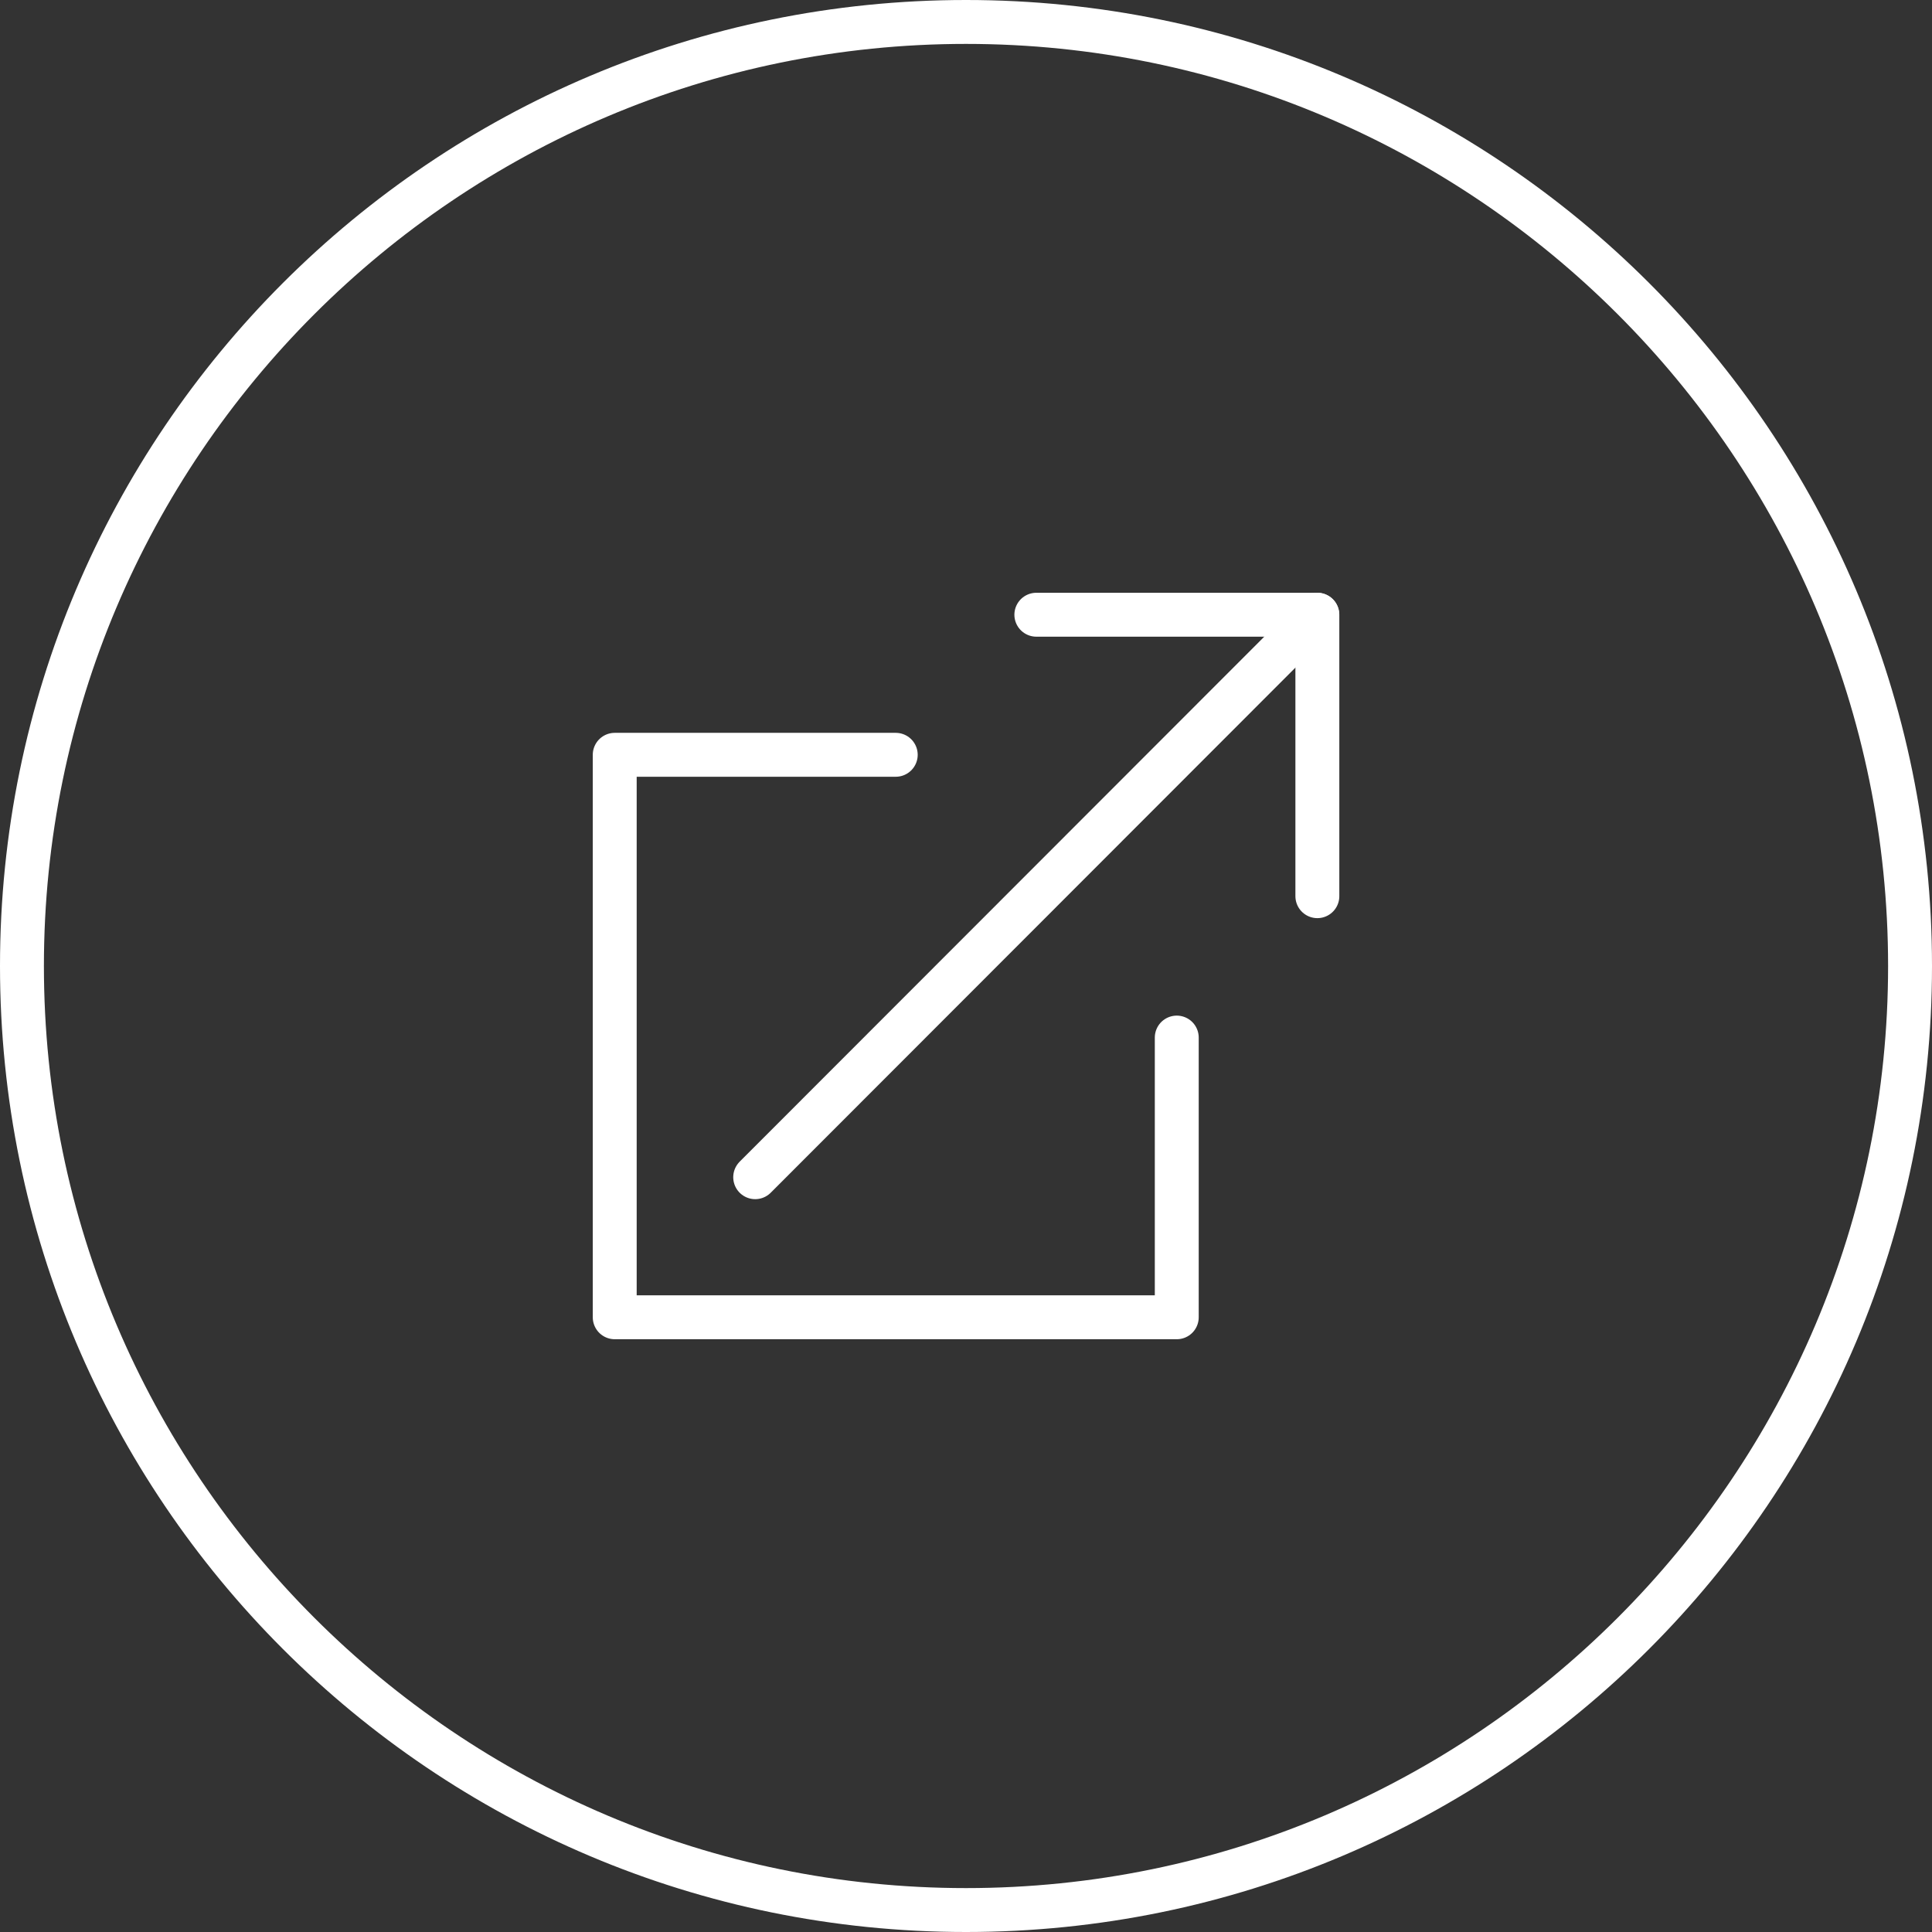 <svg width="44" height="44" viewBox="0 0 44 44" fill="none" xmlns="http://www.w3.org/2000/svg">
<rect x="0" y="0" width="44" height="44" fill="#333333" stroke="none"/>
<g id="open video_outline" clip-path="url(#clip0_9574_23033)">
<path id="Vector" d="M22 1C33.58 1 43 10.42 43 22C43 33.58 33.58 43 22 43C10.42 43 1 33.58 1 22C1 10.42 10.42 1 22 1ZM22 0C9.85 0 0 9.85 0 22C0 34.15 9.85 44 22 44C34.15 44 44 34.15 44 22C44 9.85 34.15 0 22 0Z" fill="white"/>
<g id="icon">
<path id="Vector_2" d="M20.4 17.19H14V30H26.8V23.63" stroke="white" stroke-linecap="round" stroke-linejoin="round"/>
<path id="Vector_3" d="M17.199 26.81L29.999 14" stroke="white" stroke-linecap="round" stroke-linejoin="round"/>
<path id="Vector_4" d="M23.602 14H30.002V20.41" stroke="white" stroke-linecap="round" stroke-linejoin="round"/>
</g>
</g>
<defs>
<clipPath id="clip0_9574_23033">
<rect width="44" height="44" fill="white"/>
</clipPath>
</defs>
</svg>
